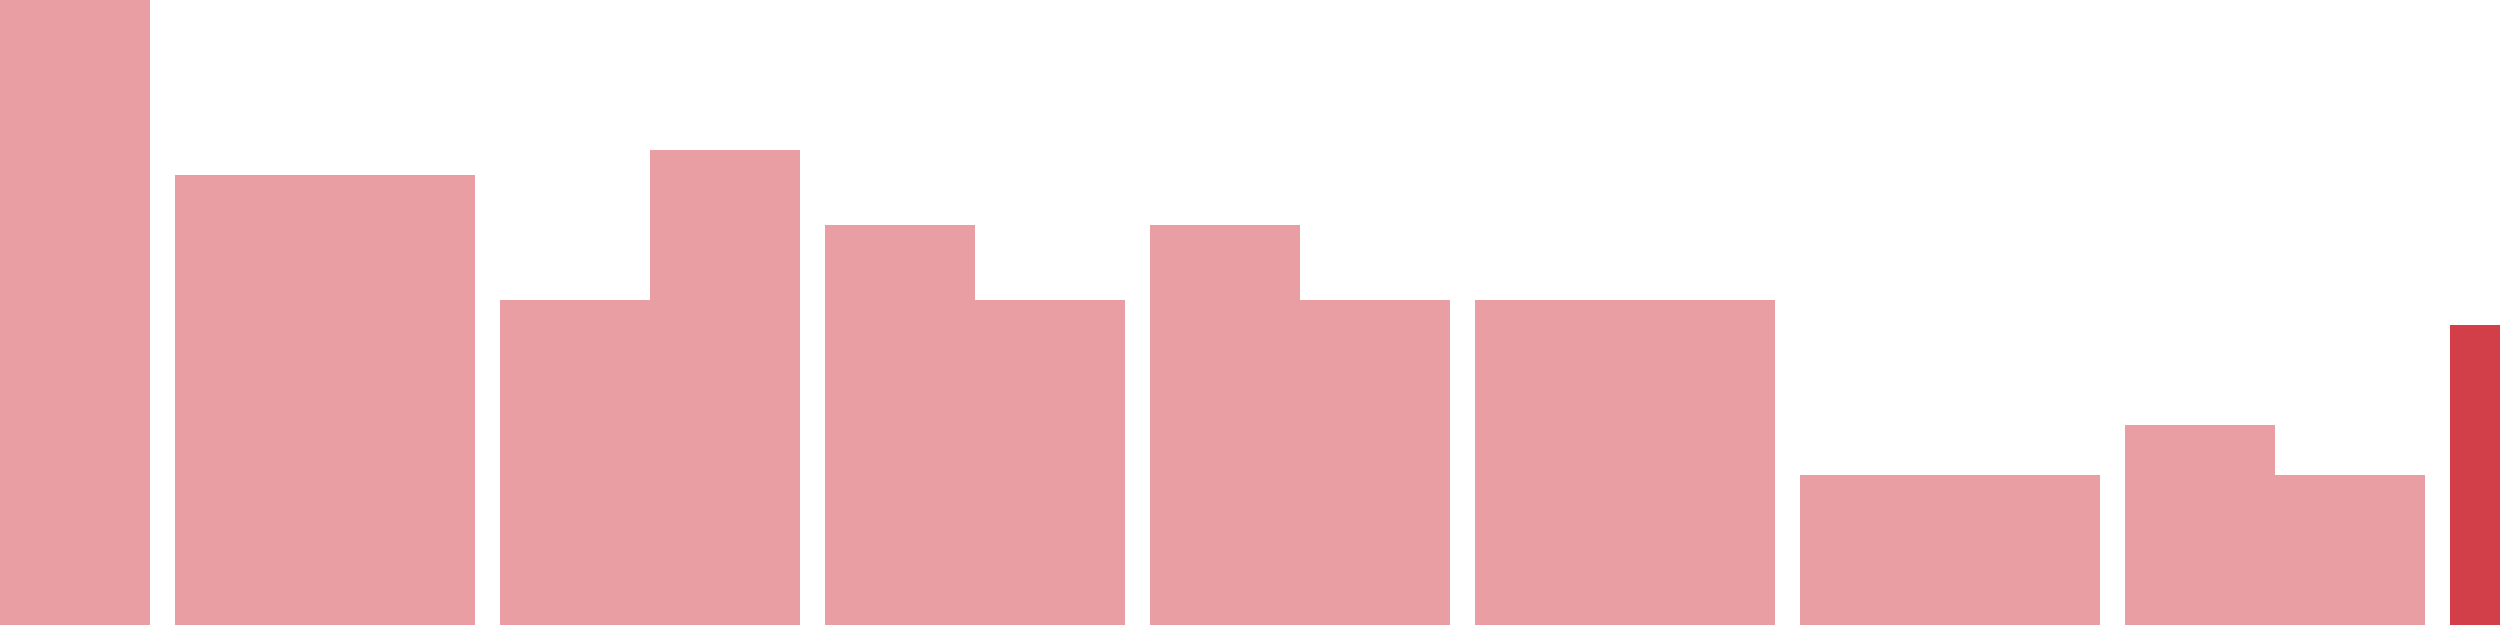 <svg width="100" height="25" viewBox="0 0 100 25" xmlns="http://www.w3.org/2000/svg"><rect x="0" y="0" width="6" height="25" fill="rgba(211, 63, 73, 0.5)"/><rect x="7" y="7" width="6" height="18" fill="rgba(211, 63, 73, 0.5)"/><rect x="13" y="7" width="6" height="18" fill="rgba(211, 63, 73, 0.5)"/><rect x="20" y="12" width="6" height="13" fill="rgba(211, 63, 73, 0.5)"/><rect x="26" y="6" width="6" height="19" fill="rgba(211, 63, 73, 0.5)"/><rect x="33" y="9" width="6" height="16" fill="rgba(211, 63, 73, 0.5)"/><rect x="39" y="12" width="6" height="13" fill="rgba(211, 63, 73, 0.5)"/><rect x="46" y="9" width="6" height="16" fill="rgba(211, 63, 73, 0.5)"/><rect x="52" y="12" width="6" height="13" fill="rgba(211, 63, 73, 0.5)"/><rect x="59" y="12" width="6" height="13" fill="rgba(211, 63, 73, 0.5)"/><rect x="65" y="12" width="6" height="13" fill="rgba(211, 63, 73, 0.5)"/><rect x="72" y="19" width="6" height="6" fill="rgba(211, 63, 73, 0.5)"/><rect x="78" y="19" width="6" height="6" fill="rgba(211, 63, 73, 0.5)"/><rect x="85" y="17" width="6" height="8" fill="rgba(211, 63, 73, 0.5)"/><rect x="91" y="19" width="6" height="6" fill="rgba(211, 63, 73, 0.5)"/><rect x="98" y="13" width="6" height="12" fill="#d33f49"/></svg>
